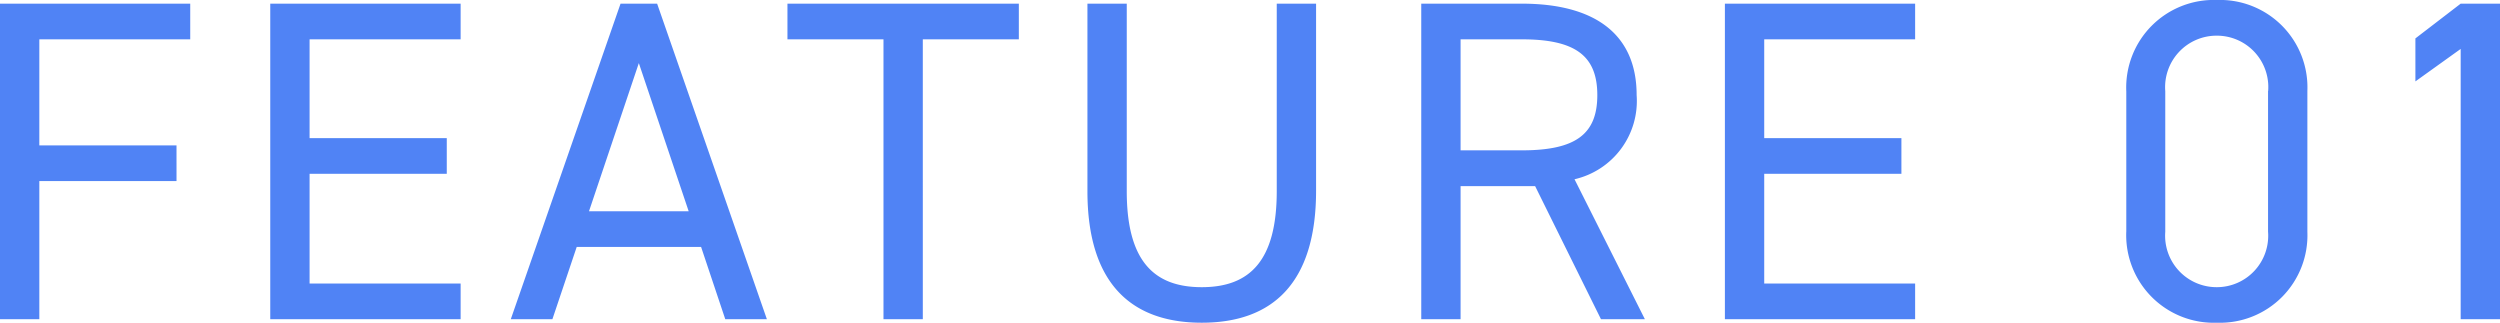 <svg xmlns="http://www.w3.org/2000/svg" width="71.071" height="9.178" viewBox="0 0 71.071 9.178">
  <path id="パス_44578" data-name="パス 44578" d="M1.105-8.97V0H2.223V-3.926h3.9V-4.94h-3.9V-7.956h4.29V-8.97Zm7.683,0V0H14.2V-1.014H9.906v-3.12h3.9V-5.148h-3.9V-7.956H14.2V-8.97ZM16.809,0,17.5-2.054h3.536L21.723,0h1.183l-3.12-8.97h-1.04L15.626,0Zm2.457-7.28,1.417,4.212H17.849Zm4.225-1.69v1.014h2.73V0h1.118V-7.956h2.73V-8.97Zm13.91,0v5.33c0,1.963-.754,2.73-2.132,2.73s-2.132-.767-2.132-2.73V-8.97H32.019v5.33C32.019-1,33.28.1,35.269.1S38.519-1,38.519-3.653V-8.97ZM47.866,0l-2-3.978A2.283,2.283,0,0,0,47.632-6.37c0-1.742-1.2-2.6-3.263-2.6h-2.86V0h1.118V-3.783h2.119L46.618,0ZM42.627-4.8V-7.956h1.742c1.521,0,2.145.468,2.145,1.586S45.89-4.8,44.369-4.8ZM50.141-8.97V0h5.408V-1.014h-4.29v-3.12h3.9V-5.148h-3.9V-7.956h4.29V-8.97ZM66.7-6.487a2.486,2.486,0,0,0-2.574-2.587,2.49,2.49,0,0,0-2.574,2.6V-2.5A2.49,2.49,0,0,0,64.129.1,2.486,2.486,0,0,0,66.7-2.483Zm-1.118,0v4A1.461,1.461,0,0,1,64.129-.91,1.463,1.463,0,0,1,62.66-2.483v-4A1.463,1.463,0,0,1,64.129-8.06,1.461,1.461,0,0,1,65.585-6.487ZM72.176-8.97H71.058l-1.287.988V-6.76l1.287-.923V0h1.118Z" transform="translate(-1.105 9.074)" fill="#5083f5"/>
</svg>
